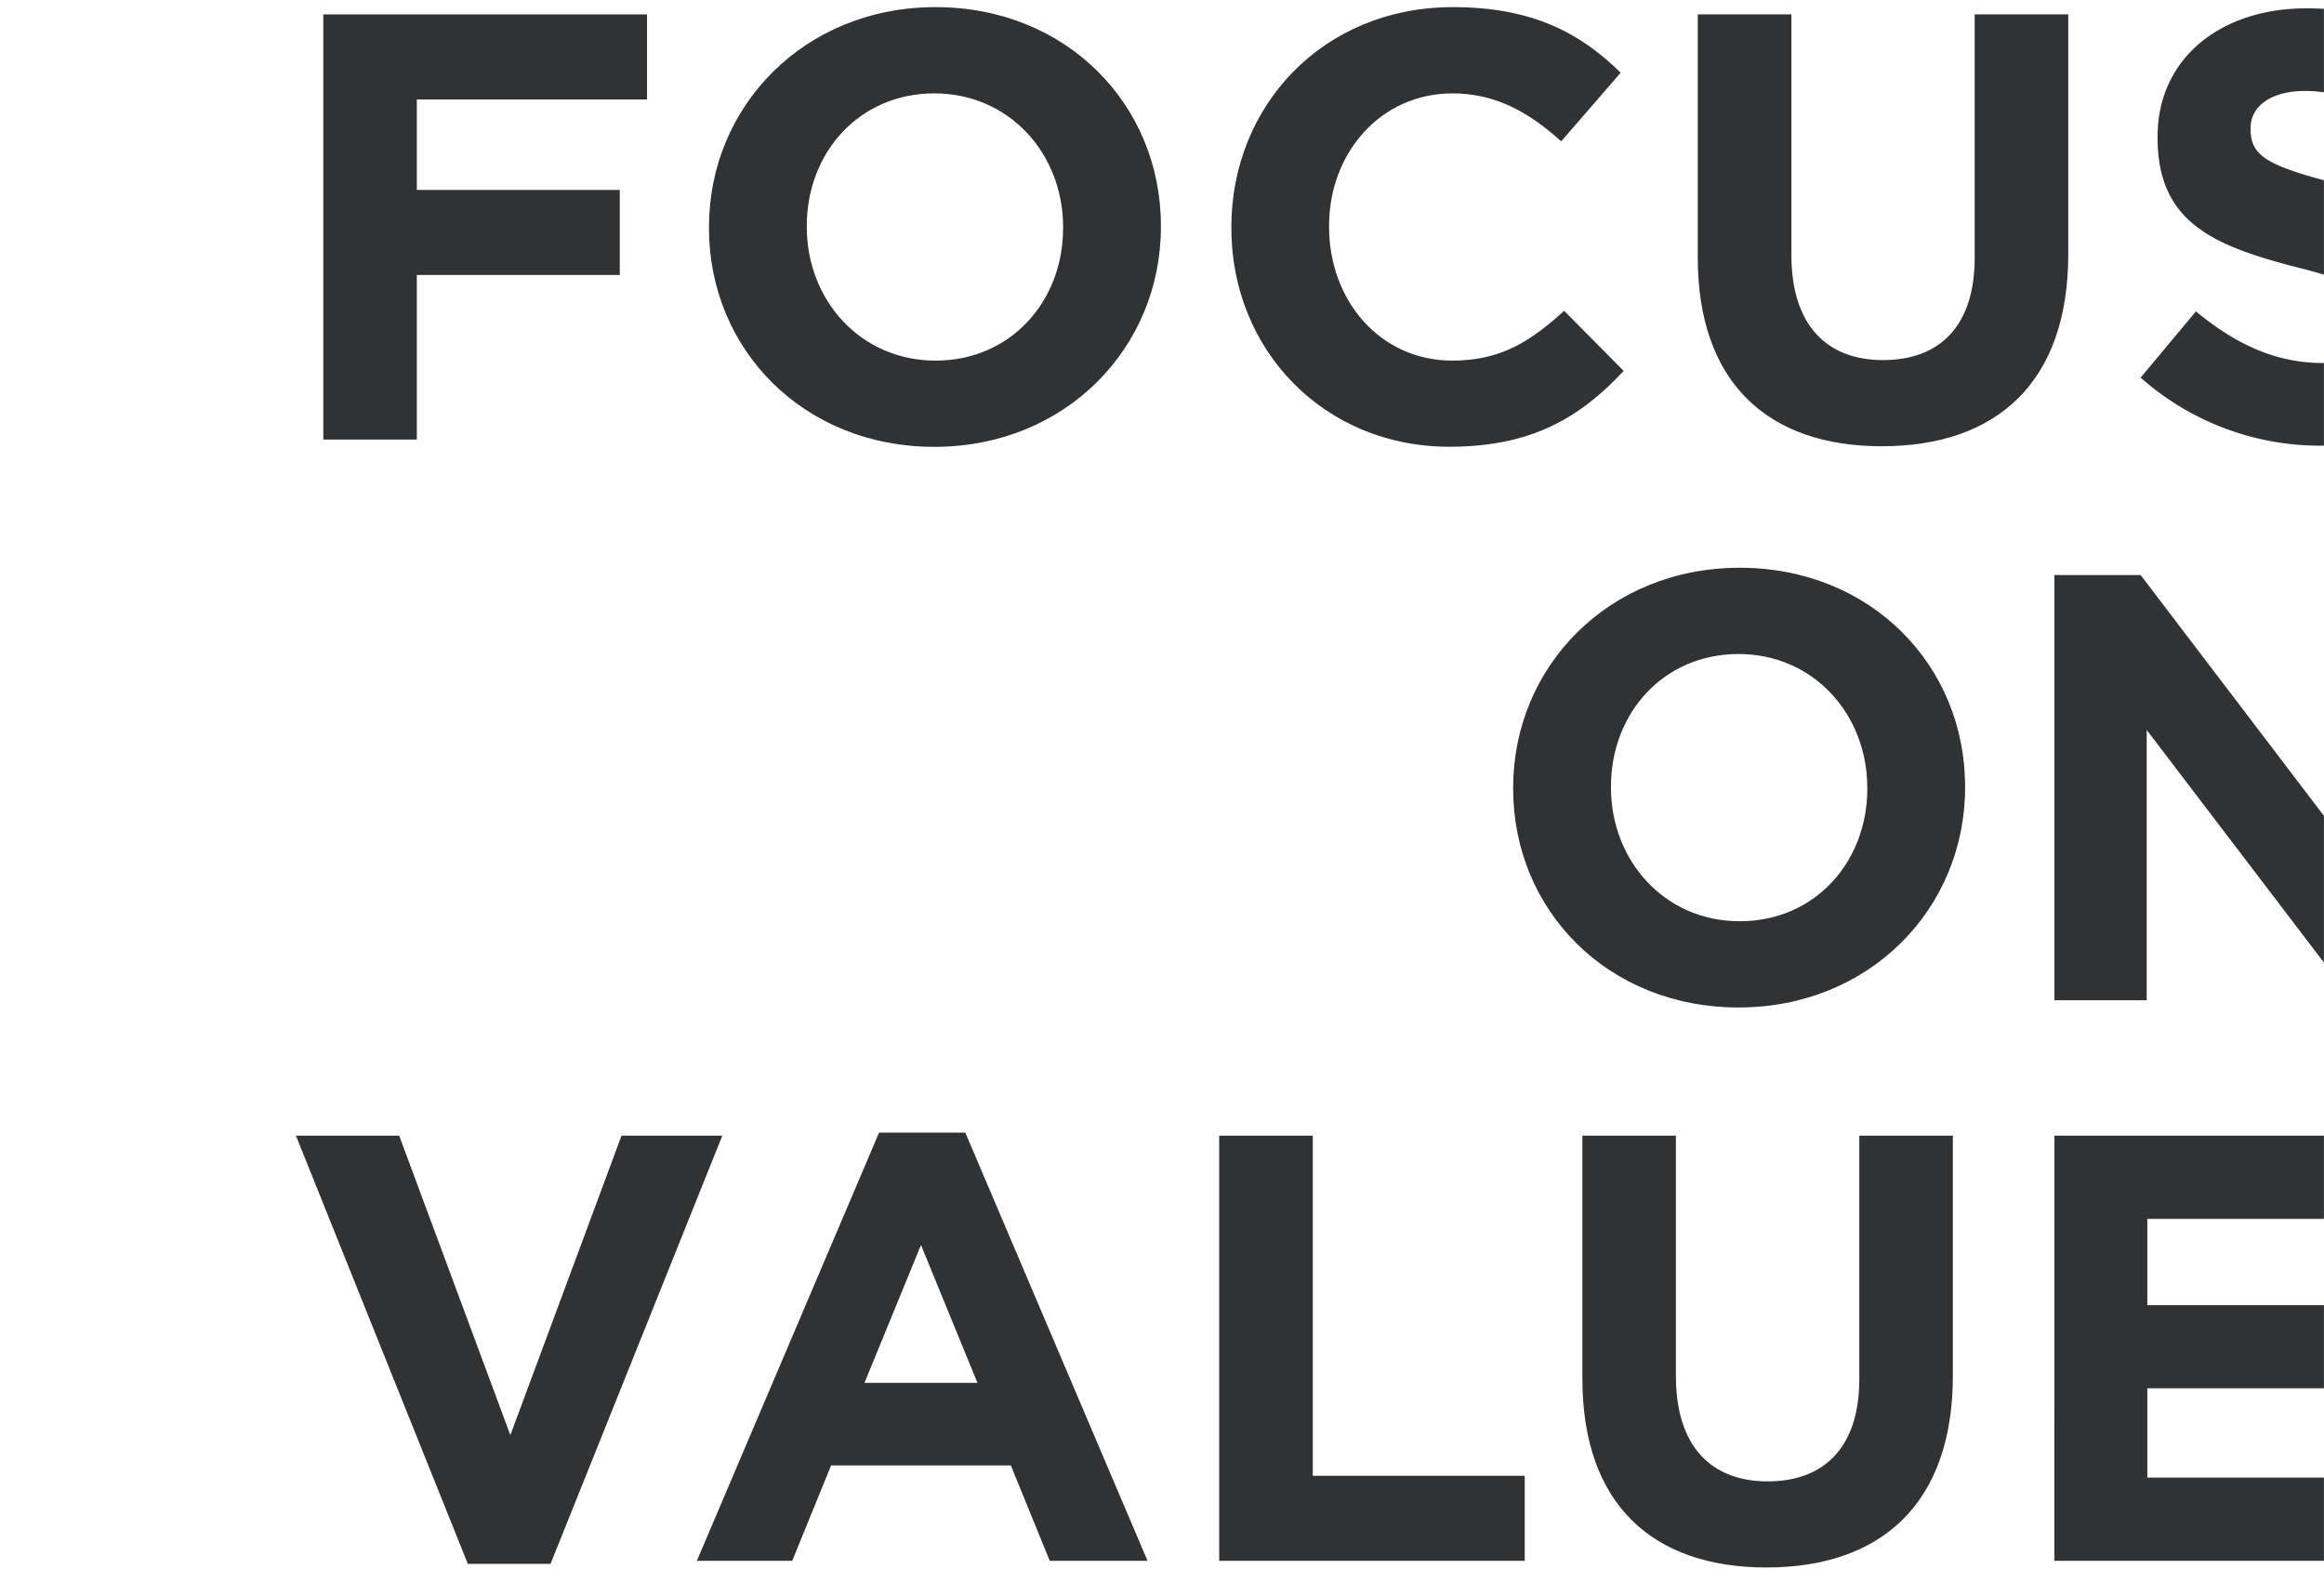 <svg id="Layer_1" data-name="Layer 1" xmlns="http://www.w3.org/2000/svg" xmlns:xlink="http://www.w3.org/1999/xlink" viewBox="0 0 704.96 480"><defs><style>.cls-1{fill:none;}.cls-2{clip-path:url(#clip-path);}.cls-3{fill:#303234;}</style><clipPath id="clip-path"><rect class="cls-1" x="-132.36" y="0.03" width="837.3" height="615.72" transform="translate(572.58 615.78) rotate(180)"/></clipPath></defs><g class="cls-2"><path class="cls-3" d="M98.07,4.37h98.2v25.8H126.44V57.62H188v25.8H126.44v49.93H98.07Z"/><path class="cls-3" d="M215.06,69.23v-.37c0-36.66,28.93-66.7,68.73-66.7s68.36,29.67,68.36,66.33v.37c0,36.67-28.93,66.7-68.73,66.7S215.06,105.9,215.06,69.23Zm107.42,0v-.37c0-22.11-16.21-40.53-39.06-40.53s-38.69,18.05-38.69,40.16v.37c0,22.11,16.21,40.54,39.06,40.54S322.48,91.34,322.48,69.23Z"/><path class="cls-3" d="M373.52,69.23v-.37c0-36.66,27.64-66.7,67.25-66.7,24.32,0,38.88,8.11,50.85,19.9L473.57,42.88c-9.95-9-20.09-14.55-33-14.55-21.74,0-37.41,18.05-37.41,40.16v.37c0,22.11,15.3,40.54,37.41,40.54,14.74,0,23.76-5.9,33.9-15.11l18.05,18.24c-13.26,14.19-28,23-52.87,23C401.71,135.56,373.52,106.26,373.52,69.23Z"/><path class="cls-3" d="M515,78.07V4.37H543.4v73c0,21,10.5,31.87,27.82,31.87S599,98.71,599,78.26V4.37h28.38V77.15c0,39.06-21.93,58.23-56.57,58.23S515,116,515,78.07Z"/><path class="cls-3" d="M649.34,114.56l16.77-20.09c11.61,9.58,23.77,15.66,38.51,15.66,11.61,0,18.61-4.6,18.61-12.16V97.6c0-7.18-4.42-10.87-26-16.39-26-6.64-42.75-13.82-42.75-39.43v-.37c0-23.4,18.8-38.88,45.14-38.88,18.8,0,34.83,5.9,47.91,16.4L732.81,40.3c-11.43-7.92-22.66-12.71-33.54-12.71s-16.58,5-16.58,11.24v.37c0,8.47,5.53,11.24,27.82,16.95,26.17,6.82,40.91,16.21,40.91,38.69v.37c0,25.61-19.53,40-47.36,40A82.11,82.11,0,0,1,649.34,114.56Z"/><path class="cls-3" d="M459,239.31v-.37c0-36.67,28.93-66.7,68.73-66.7s68.36,29.67,68.36,66.33v.37c0,36.67-28.93,66.7-68.73,66.7S459,276,459,239.31Zm107.42,0v-.37c0-22.11-16.21-40.53-39.06-40.53s-38.69,18.05-38.69,40.16v.37c0,22.11,16.21,40.54,39.06,40.54S566.43,261.42,566.43,239.31Z"/><path class="cls-3" d="M623.18,174.45h26.16l60.44,79.41V174.45h28v129H713.65l-62.47-82v82h-28Z"/><path class="cls-3" d="M89.77,344.53h31.32l33.72,90.84,33.72-90.84h30.58L167,474.43H141.91Z"/><path class="cls-3" d="M266.65,343.61h26.17l55.27,129.9H318.43l-11.8-28.93H252.1l-11.79,28.93H211.38Zm29.85,75.91L279.37,377.7l-17.14,41.82Z"/><path class="cls-3" d="M369.83,344.53h28.38V447.71h64.3v25.8H369.83Z"/><path class="cls-3" d="M480,418.23v-73.7h28.37v73c0,21,10.5,31.88,27.82,31.88S564,438.87,564,418.42V344.53h28.38v72.78c0,39.06-21.93,58.22-56.57,58.22S480,456.19,480,418.23Z"/><path class="cls-3" d="M623.18,344.53h97.28v25.24H651.37v26.17h60.8v25.24h-60.8v27.08h70v25.25h-98.2Z"/></g></svg>